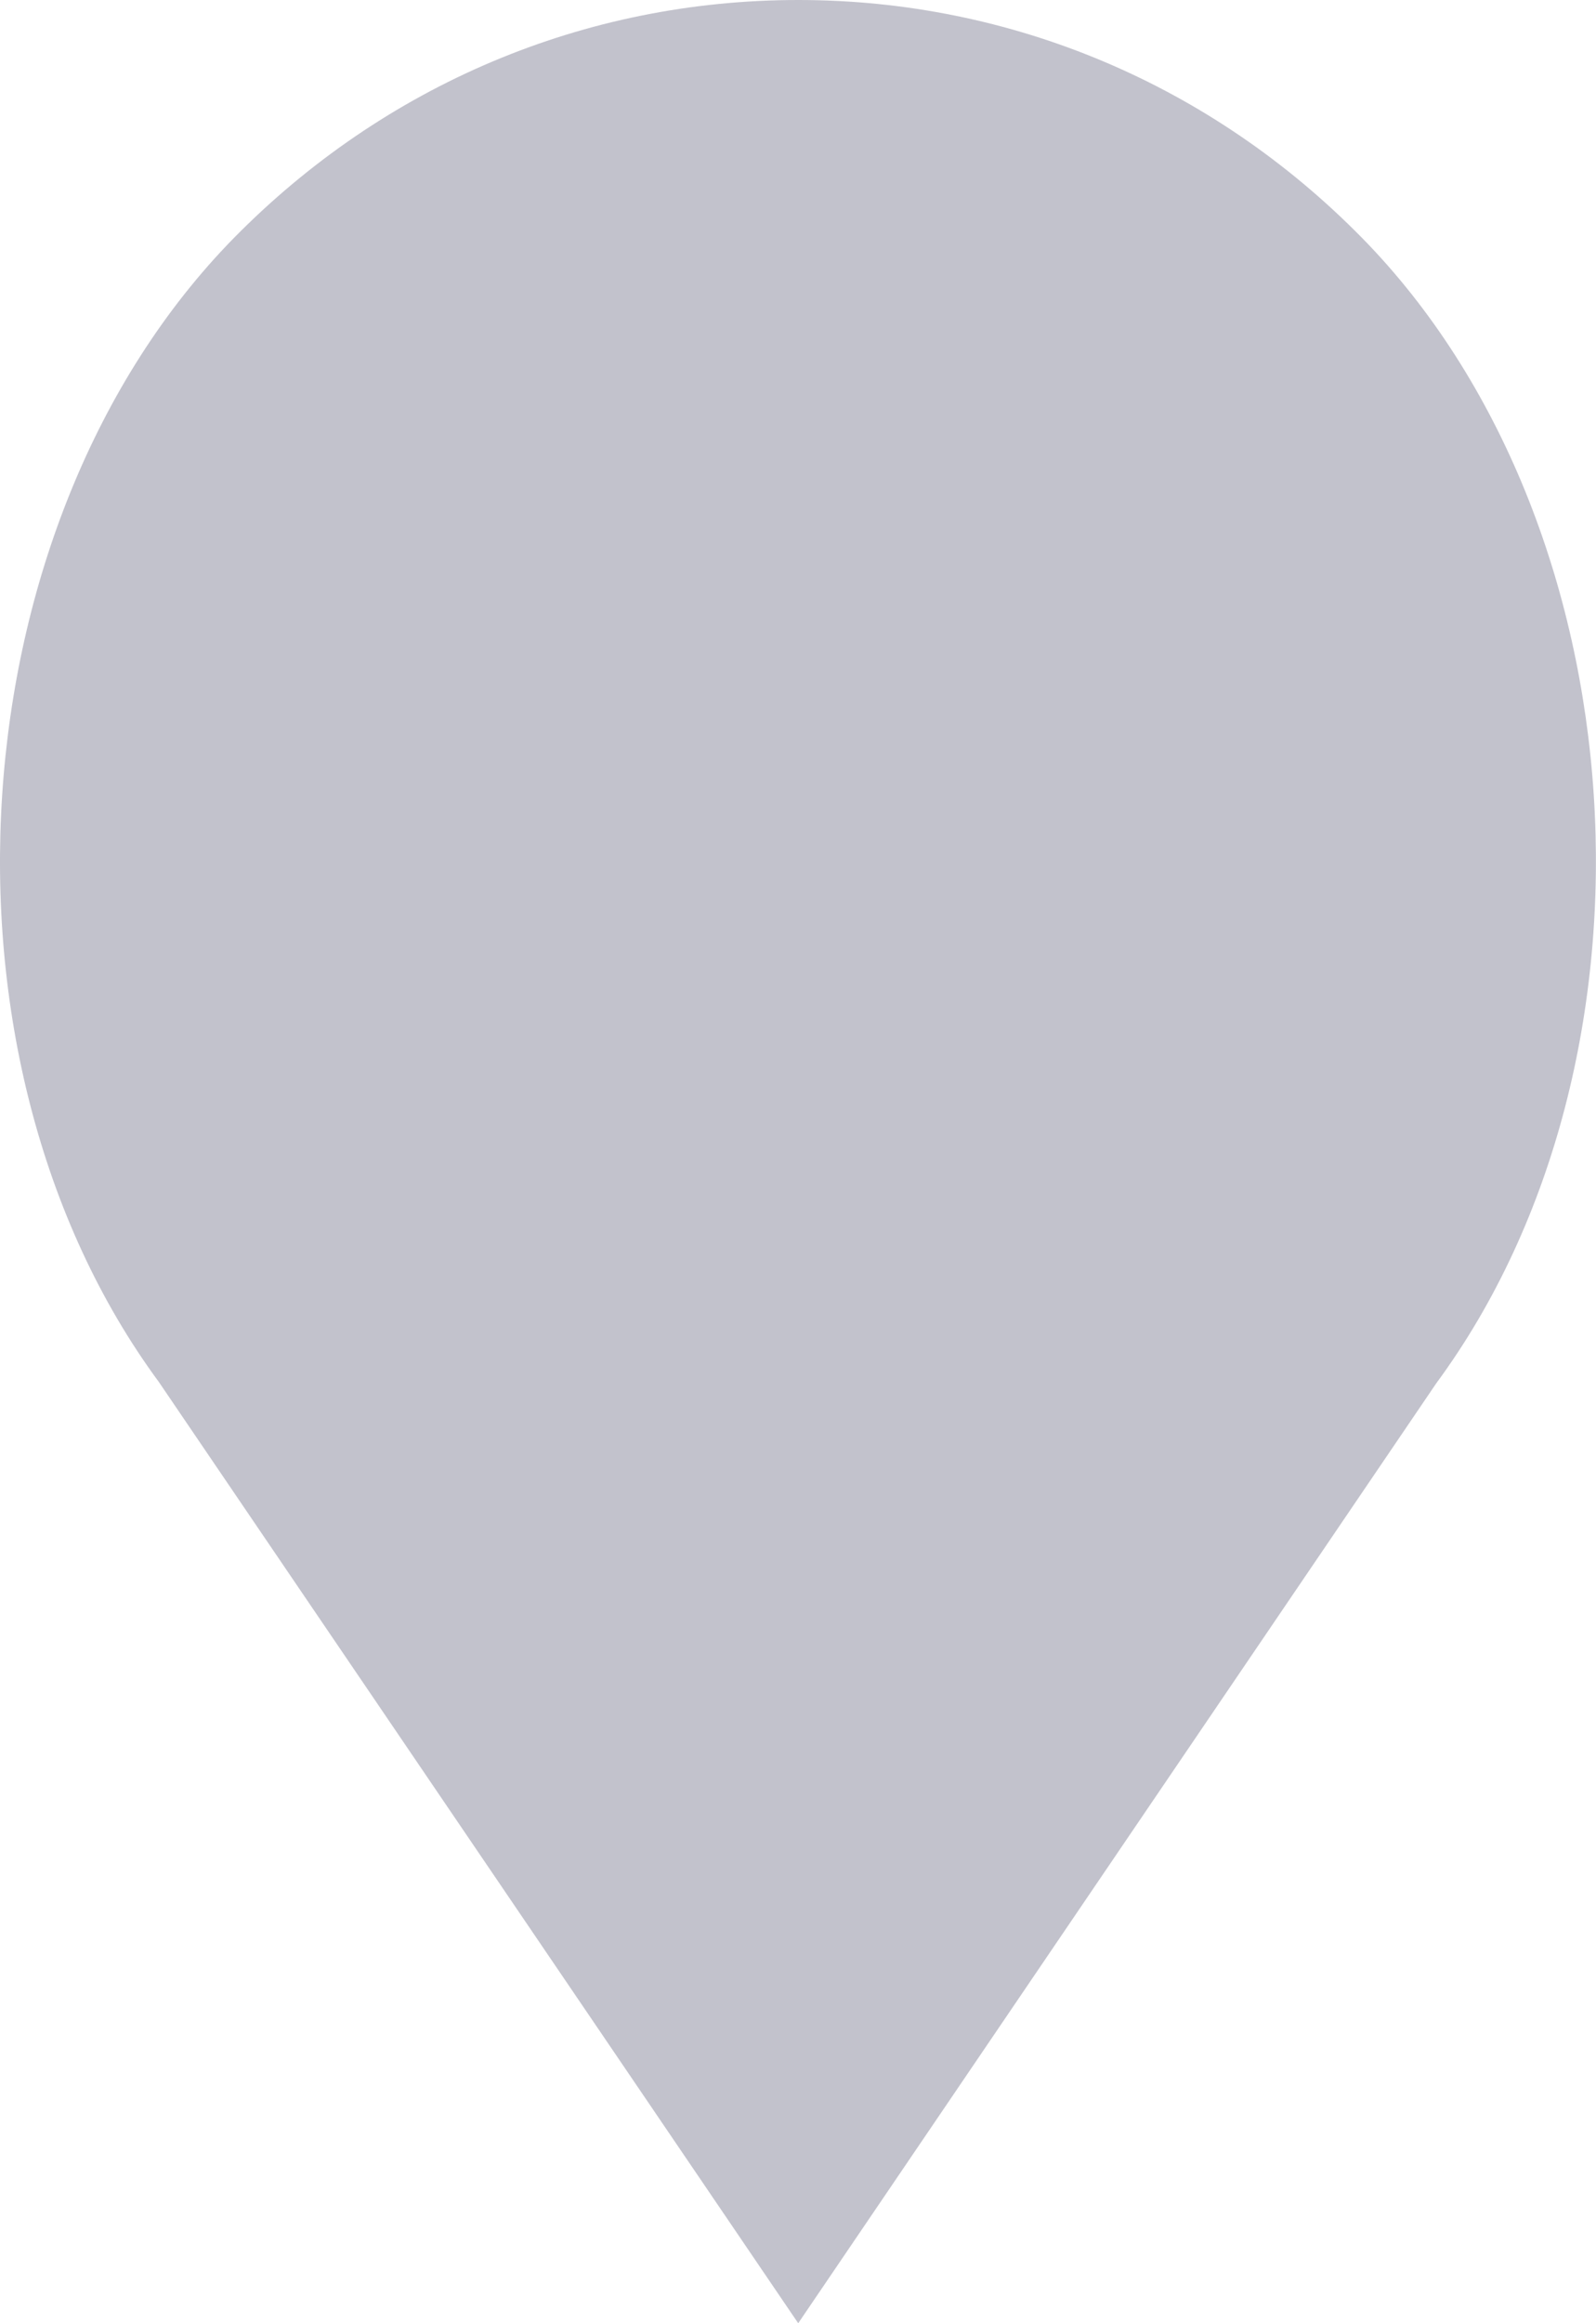 <svg xmlns="http://www.w3.org/2000/svg" width="22" height="32" viewBox="0 0 22 32">
    <path fill="#C2C2CC" fill-rule="evenodd" d="M18.78 3.282C16.704 1.167 13.94 0 11.004 0 8.06 0 5.3 1.167 3.22 3.282-.622 7.2-1.101 14.568 2.188 19.033L11.003 32 19.8 19.051c3.302-4.483 2.823-11.851-1.02-15.769z"/>
</svg>
